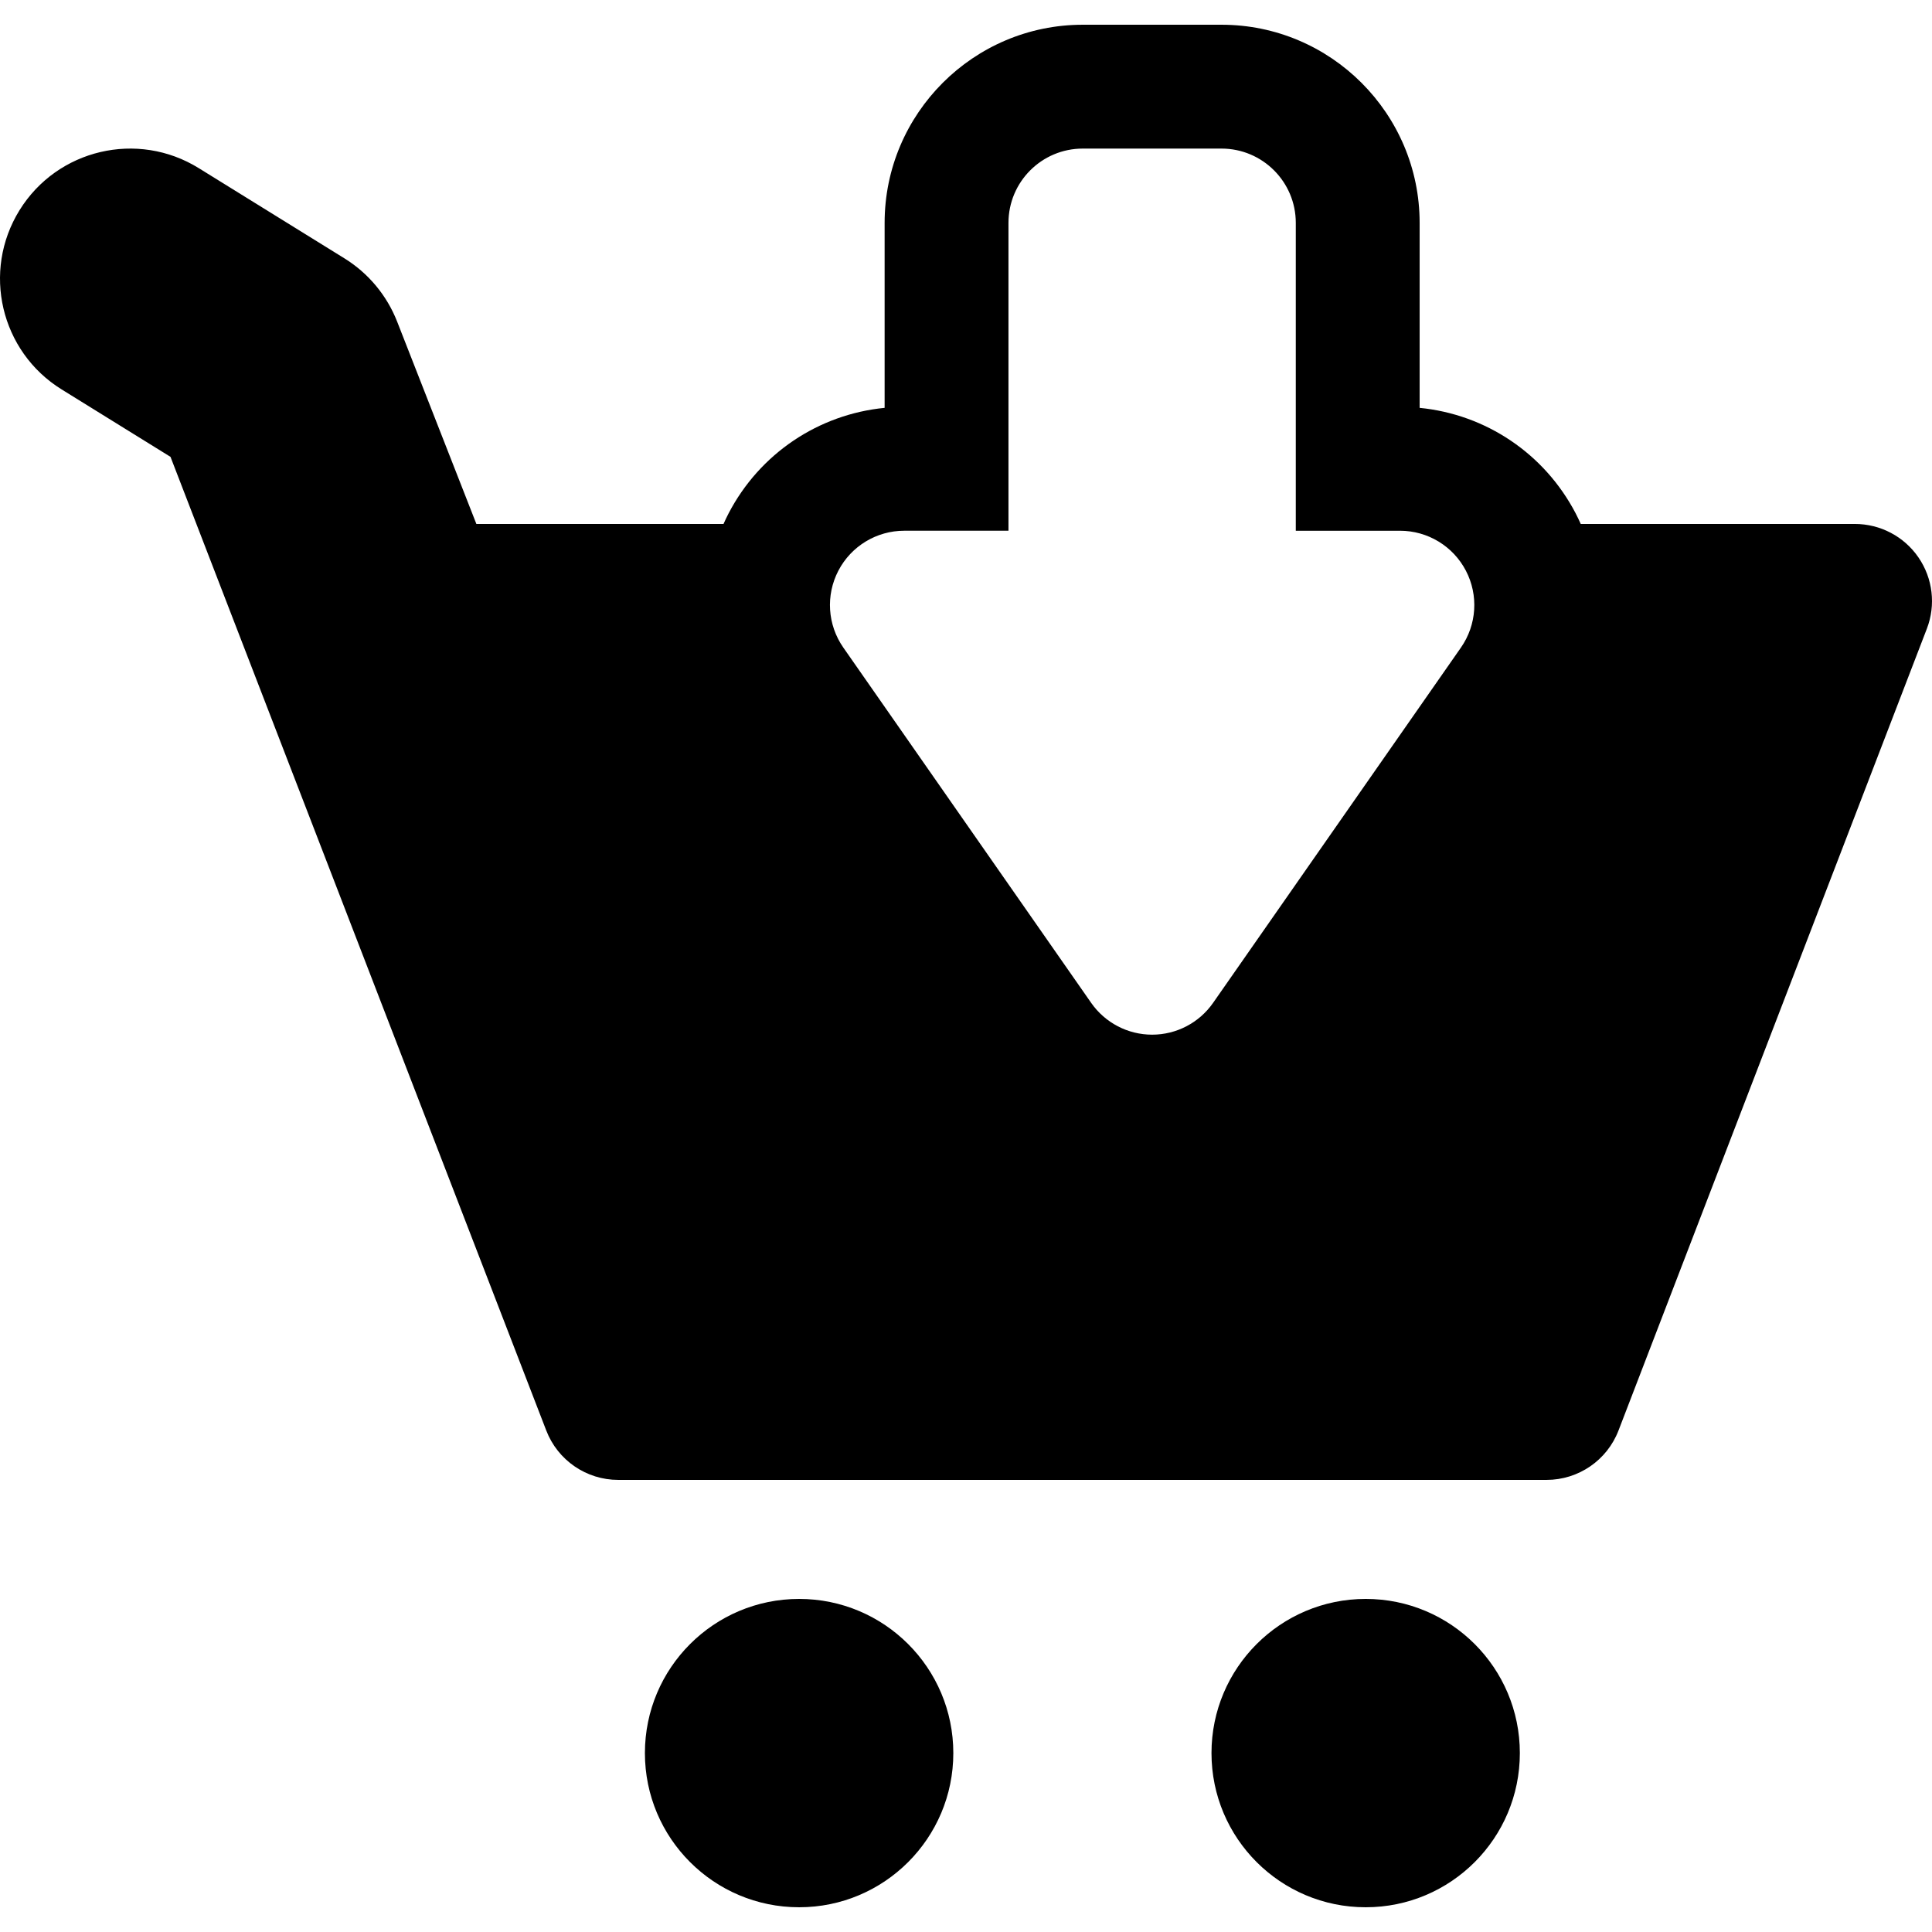 <svg id="Capa_1" xmlns="http://www.w3.org/2000/svg" xmlns:xlink="http://www.w3.org/1999/xlink" viewBox="0 0 390 390" style="enable-background:new 0 0 390 390"><g><path d="M161.319 322.763c-17.201.0-31.136 13.933-31.136 31.12.0 17.189 13.935 31.124 31.136 31.124 17.184.0 31.121-13.936 31.121-31.124C192.441 336.696 178.503 322.763 161.319 322.763z"/><path d="M275.685 322.763c-17.193.0-31.13 13.933-31.13 31.12.0 17.189 13.937 31.124 31.13 31.124 17.192.0 31.118-13.936 31.118-31.124C306.803 336.696 292.877 322.763 275.685 322.763z"/><path d="M387.262 112.516c-2.899-4.223-7.699-6.75-12.833-6.75h-55.336c-.321-.715-.653-1.428-1.02-2.13-6.301-12.079-18.138-19.99-31.5-21.305V44.993c0-22.056-17.944-40-40-40h-28c-22.056.0-40 17.944-40 40V82.33c-13.362 1.315-25.199 9.226-31.5 21.305-.366.702-.698 1.415-1.02 2.13H96.162L80.165 64.913c-2.079-5.293-5.805-9.768-10.633-12.758L40.111 33.934C27.782 26.295 11.58 30.097 3.94 42.436-3.699 54.773.108 70.97 12.442 78.61l21.976 13.612 75.851 196.541c2.313 6.011 8.092 9.975 14.532 9.975h187.39c6.44.0 12.22-3.964 14.527-9.975l62.246-161.852C390.803 122.129 390.168 116.742 387.262 112.516zM294.912 130.719l-50.036 71.726c-2.806 4.021-7.399 6.418-12.303 6.418-4.903.0-9.497-2.396-12.303-6.418l-50.036-71.727c-3.197-4.584-3.581-10.564-.996-15.52 2.585-4.955 7.71-8.063 13.299-8.063h21.036V44.993c0-8.284 6.716-15 15-15h28c8.284.0 15 6.716 15 15v62.144h21.036c5.589.0 10.714 3.107 13.299 8.063C298.493 120.154 298.109 126.135 294.912 130.719z"/></g><g/><g/><g/><g/><g/><g/><g/><g/><g/><g/><g/><g/><g/><g/><g/></svg>